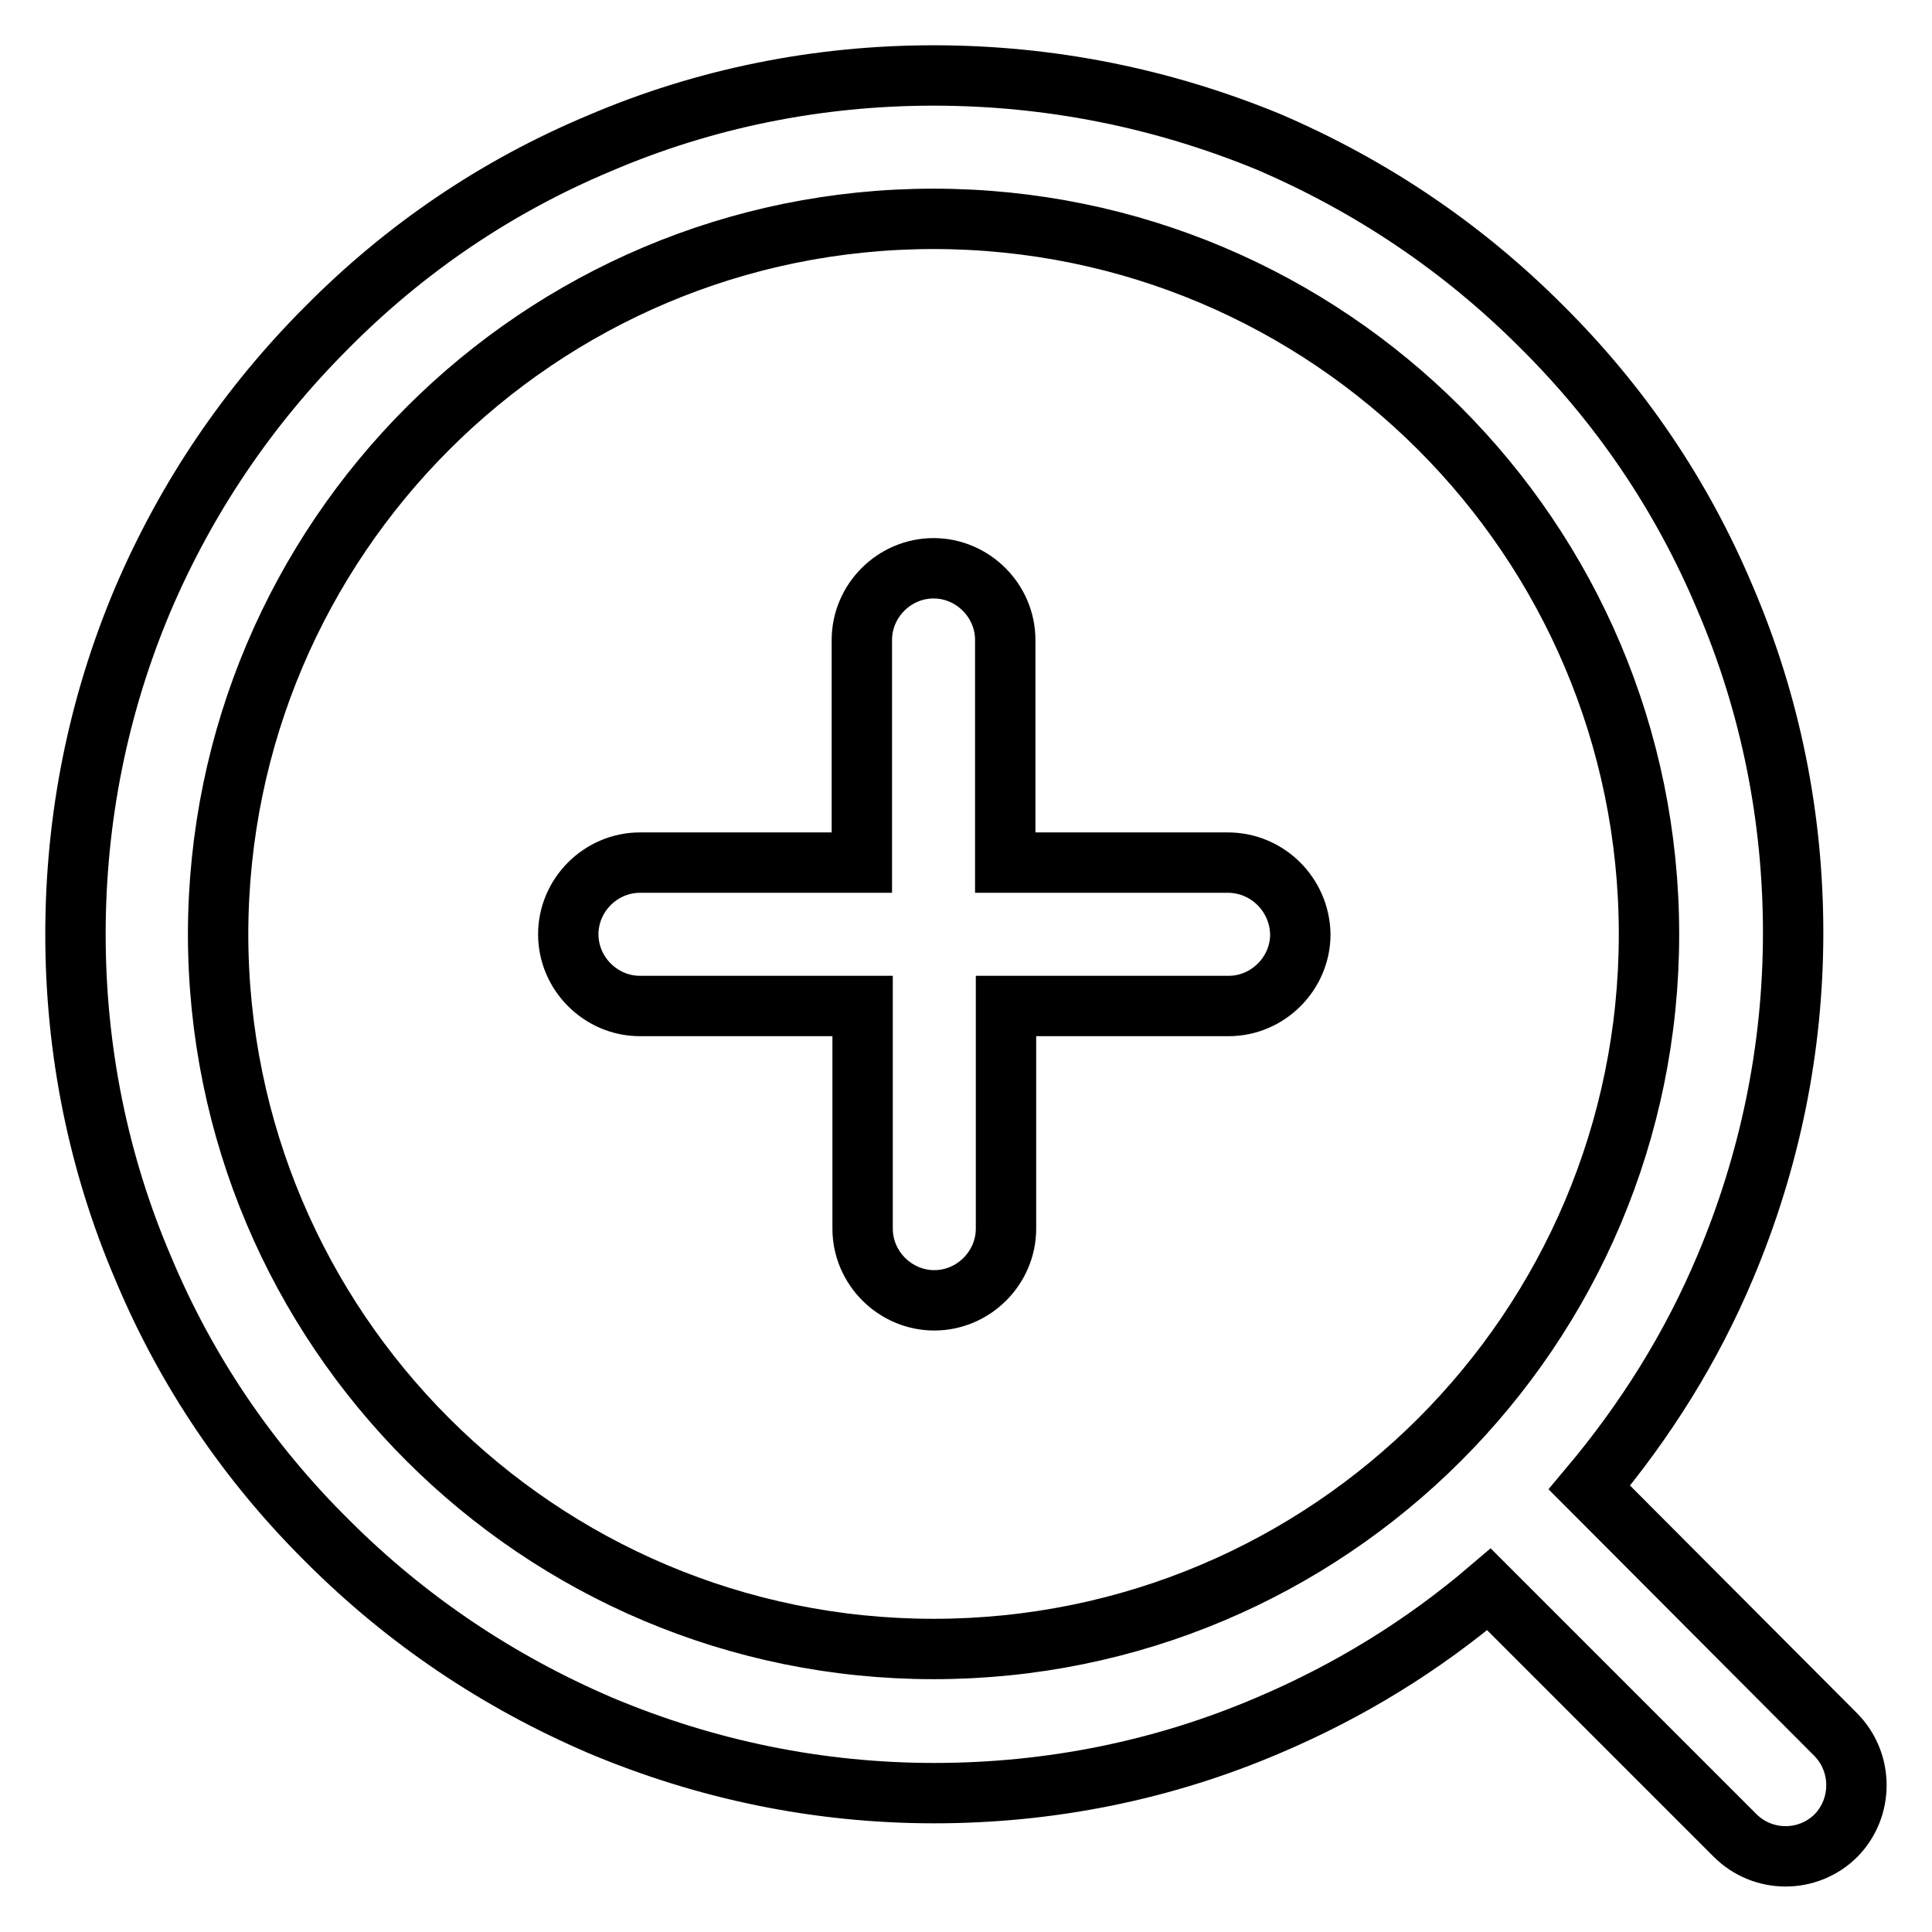 <?xml version="1.0" encoding="utf-8"?>
<!-- Svg Vector Icons : http://www.onlinewebfonts.com/icon -->
<!DOCTYPE svg PUBLIC "-//W3C//DTD SVG 1.1//EN" "http://www.w3.org/Graphics/SVG/1.1/DTD/svg11.dtd">
<svg version="1.1" xmlns="http://www.w3.org/2000/svg" xmlns:xlink="http://www.w3.org/1999/xlink" x="0px" y="0px" viewBox="0 0 256 256" enable-background="new 0 0 256 256" xml:space="preserve">
<g> <path stroke-width="8" fill-opacity="0" stroke="#000000"  d="M243.2,229.8l-32.6-32.7c7.4-8.8,13.5-18.5,18-29.2c5.9-14,9-28.9,9-44.3c0-15.3-3-30.3-9-44.3 c-5.7-13.6-13.9-25.7-24.4-36.1c-10.5-10.5-22.6-18.6-36.1-24.4C154,13,139.1,10,123.7,10c-15.3,0-30.3,3-44.3,9 c-13.6,5.7-25.7,13.9-36.1,24.4C32.9,53.8,24.7,65.9,18.9,79.5c-5.9,14-8.9,28.9-8.9,44.3c0,15.3,3,30.3,9,44.3 c5.7,13.6,13.9,25.7,24.4,36.1c10.5,10.5,22.6,18.6,36.1,24.4c14,5.9,28.9,9,44.3,9c15.3,0,30.3-3,44.3-9 c10.6-4.5,20.4-10.5,29.2-18l32.6,32.6c3.7,3.7,9.7,3.7,13.4,0C246.9,239.5,246.9,233.5,243.2,229.8L243.2,229.8z M123.7,218.5 c-52.3,0-94.8-42.4-94.8-94.8C29,71.4,71.4,29,123.7,29c52.3,0,94.8,42.4,94.8,94.8C218.5,176.1,176.1,218.5,123.7,218.5z  M162.7,114.3h-29.5V84.8c0-5.2-4.3-9.5-9.5-9.5c-5.2,0-9.5,4.3-9.5,9.5v29.5H84.8c-5.2,0-9.5,4.3-9.5,9.5c0,5.2,4.3,9.5,9.5,9.5 h29.5v29.5c0,5.2,4.3,9.5,9.5,9.5c5.2,0,9.5-4.3,9.5-9.5v-29.5h29.5c5.2,0,9.5-4.3,9.5-9.5C172.2,118.5,167.9,114.3,162.7,114.3z" /></g>
</svg>